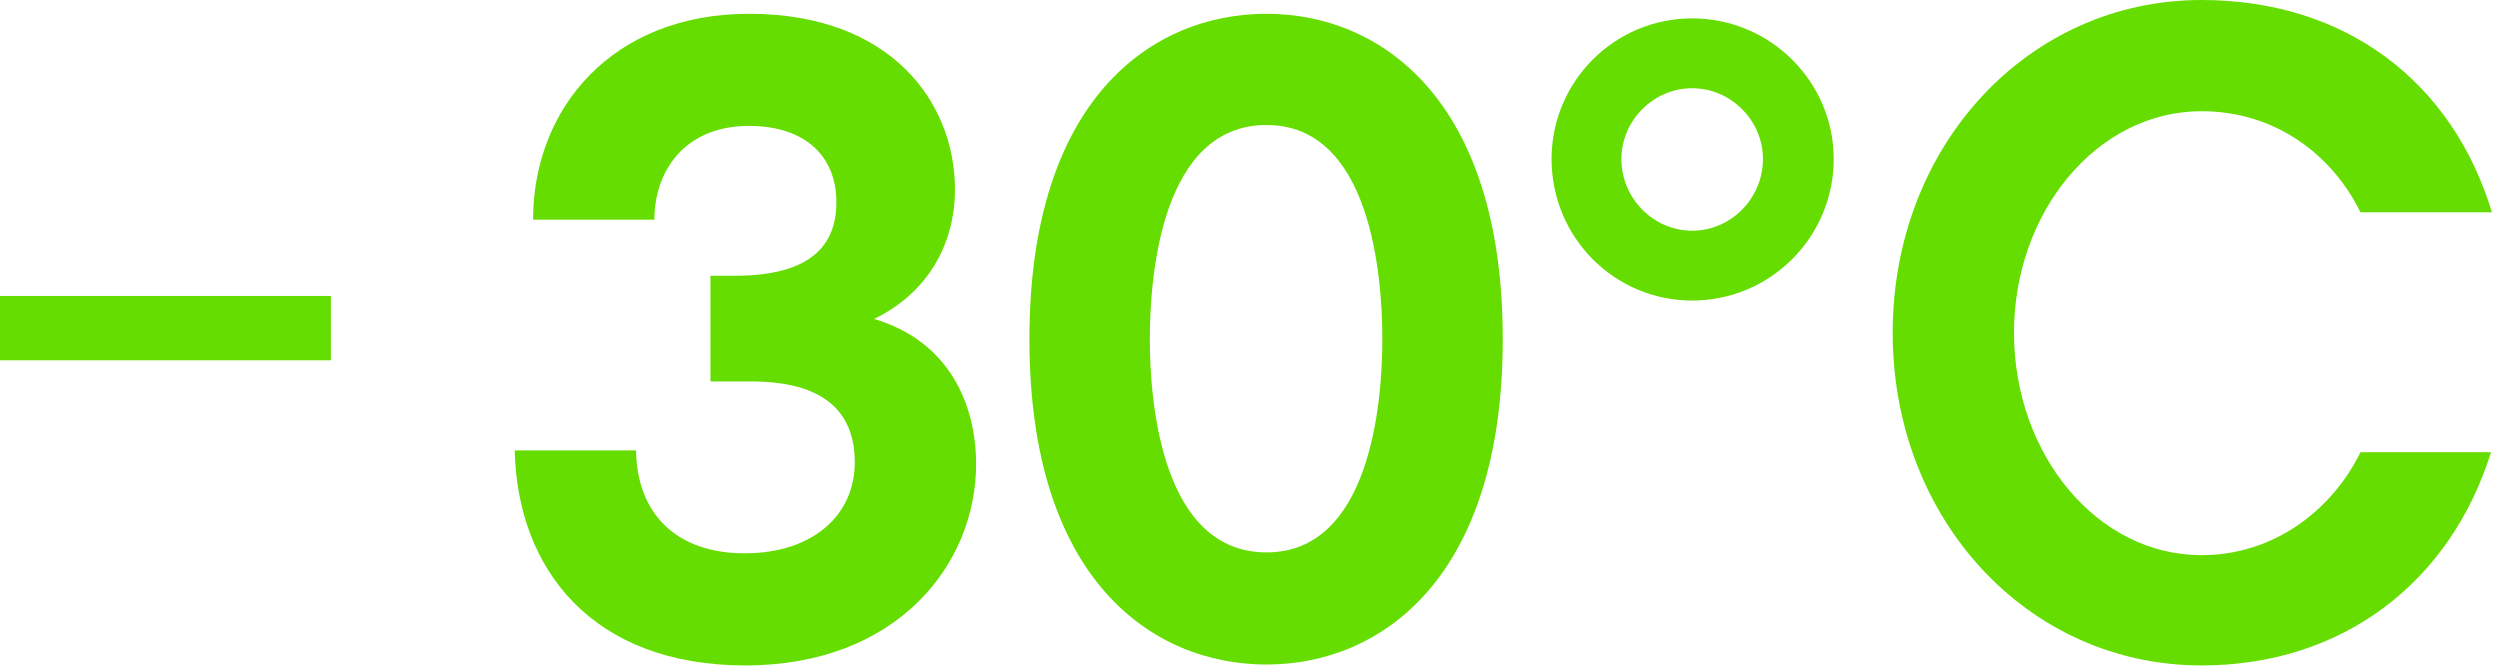 <svg width="272" height="73" viewBox="0 0 272 73" fill="none" xmlns="http://www.w3.org/2000/svg">
<path d="M271.023 49.2C266.623 63.3 254.923 72.4 239.523 72.4C220.623 72.4 205.923 56.5 205.923 36.2C205.923 15.9 220.623 0 239.523 0C255.223 0 266.823 8.9 271.123 23.1H256.823C253.723 16.8 247.523 12.1 239.523 12.1C228.123 12.1 219.123 23.1 219.123 36.2C219.123 49.4 228.123 60.4 239.523 60.4C247.423 60.4 253.723 55.5 256.823 49.2H271.023Z" fill="#66DD00"/>
<path d="M184.109 2C192.609 2 199.509 8.9 199.509 17.3C199.509 25.8 192.609 32.7 184.109 32.7C175.609 32.7 168.809 25.8 168.809 17.3C168.809 8.9 175.609 2 184.109 2ZM184.109 25.1C188.309 25.1 191.809 21.6 191.809 17.3C191.809 13.1 188.309 9.6 184.109 9.6C179.909 9.6 176.409 13.1 176.409 17.3C176.409 21.6 179.909 25.1 184.109 25.1Z" fill="#66DD00"/>
<path d="M106.2 50.5C106.2 61.4 97.6 72.4 81.1 72.4C64.5 72.4 56.3 62 56 49H69.2C69.3 56 73.7 60.2 81 60.2C88.5 60.2 93 56 93 50.3C93 44.6 89.4 41.5 81.7 41.5H77.3V30H80C88.3 30 91 26.6 91 22C91 17 87.6 13.7 81.5 13.7C74.4 13.7 71.2 18.7 71.2 23.9H58C58 11.8 66.6 1.5 81.5 1.5C97 1.5 103.9 11.2 103.9 20.6C103.9 26.6 100.9 31.9 95.1 34.7C103.2 37.1 106.2 43.9 106.2 50.5Z" fill="#66DD00"/>
<rect y="32.2" width="36" height="7" fill="#66DD00"/>
<path d="M137.8 1.5C150.2 1.5 163.5 10.8 163.5 36.9C163.5 63 150.2 72.3 137.8 72.3C125.3 72.3 112 63 112 36.9C112 10.8 125.3 1.5 137.8 1.5ZM137.8 60.1C149.1 60.1 150.4 43.8 150.4 36.9C150.4 29.9 149.1 13.6 137.8 13.6C126.4 13.6 125.1 29.9 125.1 36.9C125.1 43.8 126.4 60.1 137.8 60.1Z" fill="#66DD00"/>
</svg>
